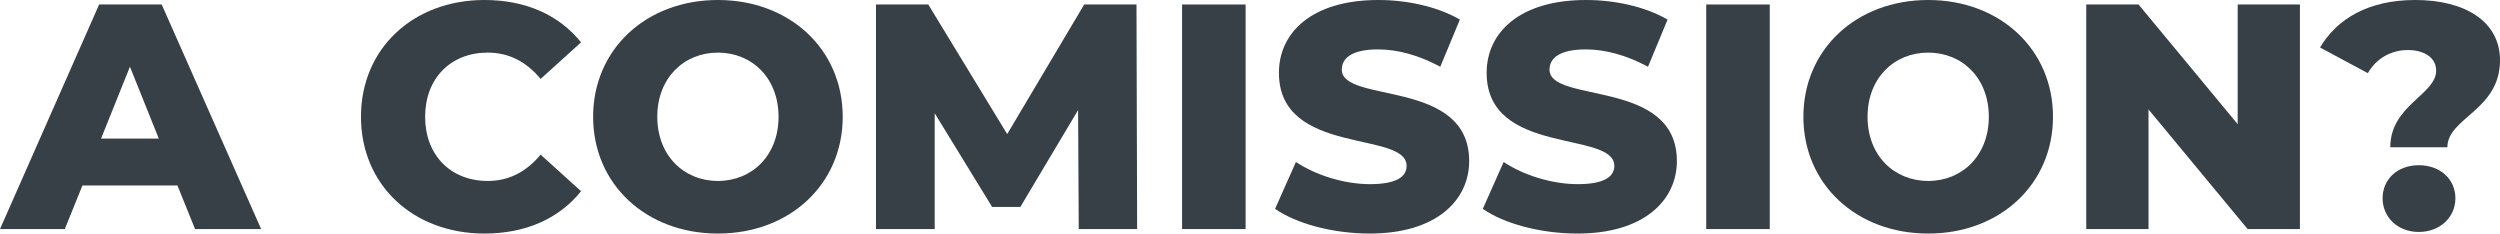 <?xml version="1.0" encoding="UTF-8"?> <svg xmlns="http://www.w3.org/2000/svg" width="1091" height="102" viewBox="0 0 1091 102" fill="none"> <path d="M85.123 99.963H113.964L70.562 1.96H43.261L0 99.963H28.281L35.981 80.923H77.422L85.123 99.963ZM44.101 60.482L56.702 29.121L69.302 60.482H44.101Z" fill="#373F47"></path> <path d="M211.428 101.923C229.488 101.923 244.049 95.343 253.569 83.443L235.928 67.482C229.768 74.902 222.208 78.963 212.828 78.963C196.727 78.963 185.527 67.762 185.527 50.962C185.527 34.161 196.727 22.961 212.828 22.961C222.208 22.961 229.768 27.021 235.928 34.441L253.569 18.481C244.049 6.58 229.488 0 211.428 0C180.347 0 157.526 21.141 157.526 50.962C157.526 80.783 180.347 101.923 211.428 101.923Z" fill="#373F47"></path> <path d="M313.299 101.923C344.66 101.923 367.761 80.363 367.761 50.962C367.761 21.561 344.66 0 313.299 0C281.938 0 258.838 21.561 258.838 50.962C258.838 80.363 281.938 101.923 313.299 101.923ZM313.299 78.963C298.459 78.963 286.839 67.902 286.839 50.962C286.839 34.021 298.459 22.961 313.299 22.961C328.14 22.961 339.76 34.021 339.76 50.962C339.76 67.902 328.14 78.963 313.299 78.963Z" fill="#373F47"></path> <path d="M496.244 99.963L495.964 1.96H473.143L439.542 58.522L405.101 1.96H382.28V99.963H407.901V49.422L432.962 90.303H445.282L470.483 48.022L470.763 99.963H496.244Z" fill="#373F47"></path> <path d="M515.859 99.963H543.58V1.96H515.859V99.963Z" fill="#373F47"></path> <path d="M597.743 101.923C626.864 101.923 641.144 87.363 641.144 70.282C641.144 34.161 585.562 45.361 585.562 30.381C585.562 25.481 589.762 21.561 601.383 21.561C609.923 21.561 619.163 24.081 628.544 29.121L637.084 8.54C627.424 2.94 614.263 0 601.523 0C572.402 0 558.121 14.28 558.121 31.781C558.121 68.182 613.843 56.842 613.843 72.382C613.843 77.142 609.363 80.363 597.883 80.363C586.542 80.363 574.222 76.442 565.542 70.702L556.441 91.143C565.682 97.583 581.642 101.923 597.743 101.923Z" fill="#373F47"></path> <path d="M688.39 101.923C717.511 101.923 731.792 87.363 731.792 70.282C731.792 34.161 676.21 45.361 676.21 30.381C676.21 25.481 680.41 21.561 692.03 21.561C700.571 21.561 709.811 24.081 719.191 29.121L727.731 8.54C718.071 2.94 704.911 0 692.17 0C663.049 0 648.769 14.28 648.769 31.781C648.769 68.182 704.491 56.842 704.491 72.382C704.491 77.142 700.011 80.363 688.53 80.363C677.19 80.363 664.869 76.442 656.189 70.702L647.089 91.143C656.329 97.583 672.29 101.923 688.39 101.923Z" fill="#373F47"></path> <path d="M744.597 99.963H772.317V1.96H744.597V99.963Z" fill="#373F47"></path> <path d="M841.461 101.923C872.822 101.923 895.923 80.363 895.923 50.962C895.923 21.561 872.822 0 841.461 0C810.1 0 786.999 21.561 786.999 50.962C786.999 80.363 810.1 101.923 841.461 101.923ZM841.461 78.963C826.621 78.963 815 67.902 815 50.962C815 34.021 826.621 22.961 841.461 22.961C856.302 22.961 867.922 34.021 867.922 50.962C867.922 67.902 856.302 78.963 841.461 78.963Z" fill="#373F47"></path> <path d="M976.524 1.96V54.182L933.262 1.96H910.442V99.963H937.603V47.742L980.864 99.963H1003.68V1.96H976.524Z" fill="#373F47"></path> <path d="M1043.12 64.262H1068.04C1068.04 51.382 1091 48.162 1091 26.321C1091 9.24 1075.6 0 1054.04 0C1033.46 0 1019.88 8.26 1012.46 20.721L1033.32 31.921C1036.96 25.621 1043.26 21.841 1050.82 21.841C1057.96 21.841 1063.14 25.201 1063.14 30.801C1063.14 41.301 1043.12 45.922 1043.12 64.262ZM1055.58 101.223C1064.96 101.223 1071.54 94.643 1071.54 86.523C1071.54 78.263 1064.96 72.102 1055.58 72.102C1046.2 72.102 1039.76 78.263 1039.76 86.523C1039.76 94.643 1046.2 101.223 1055.58 101.223Z" fill="#373F47"></path> </svg> 